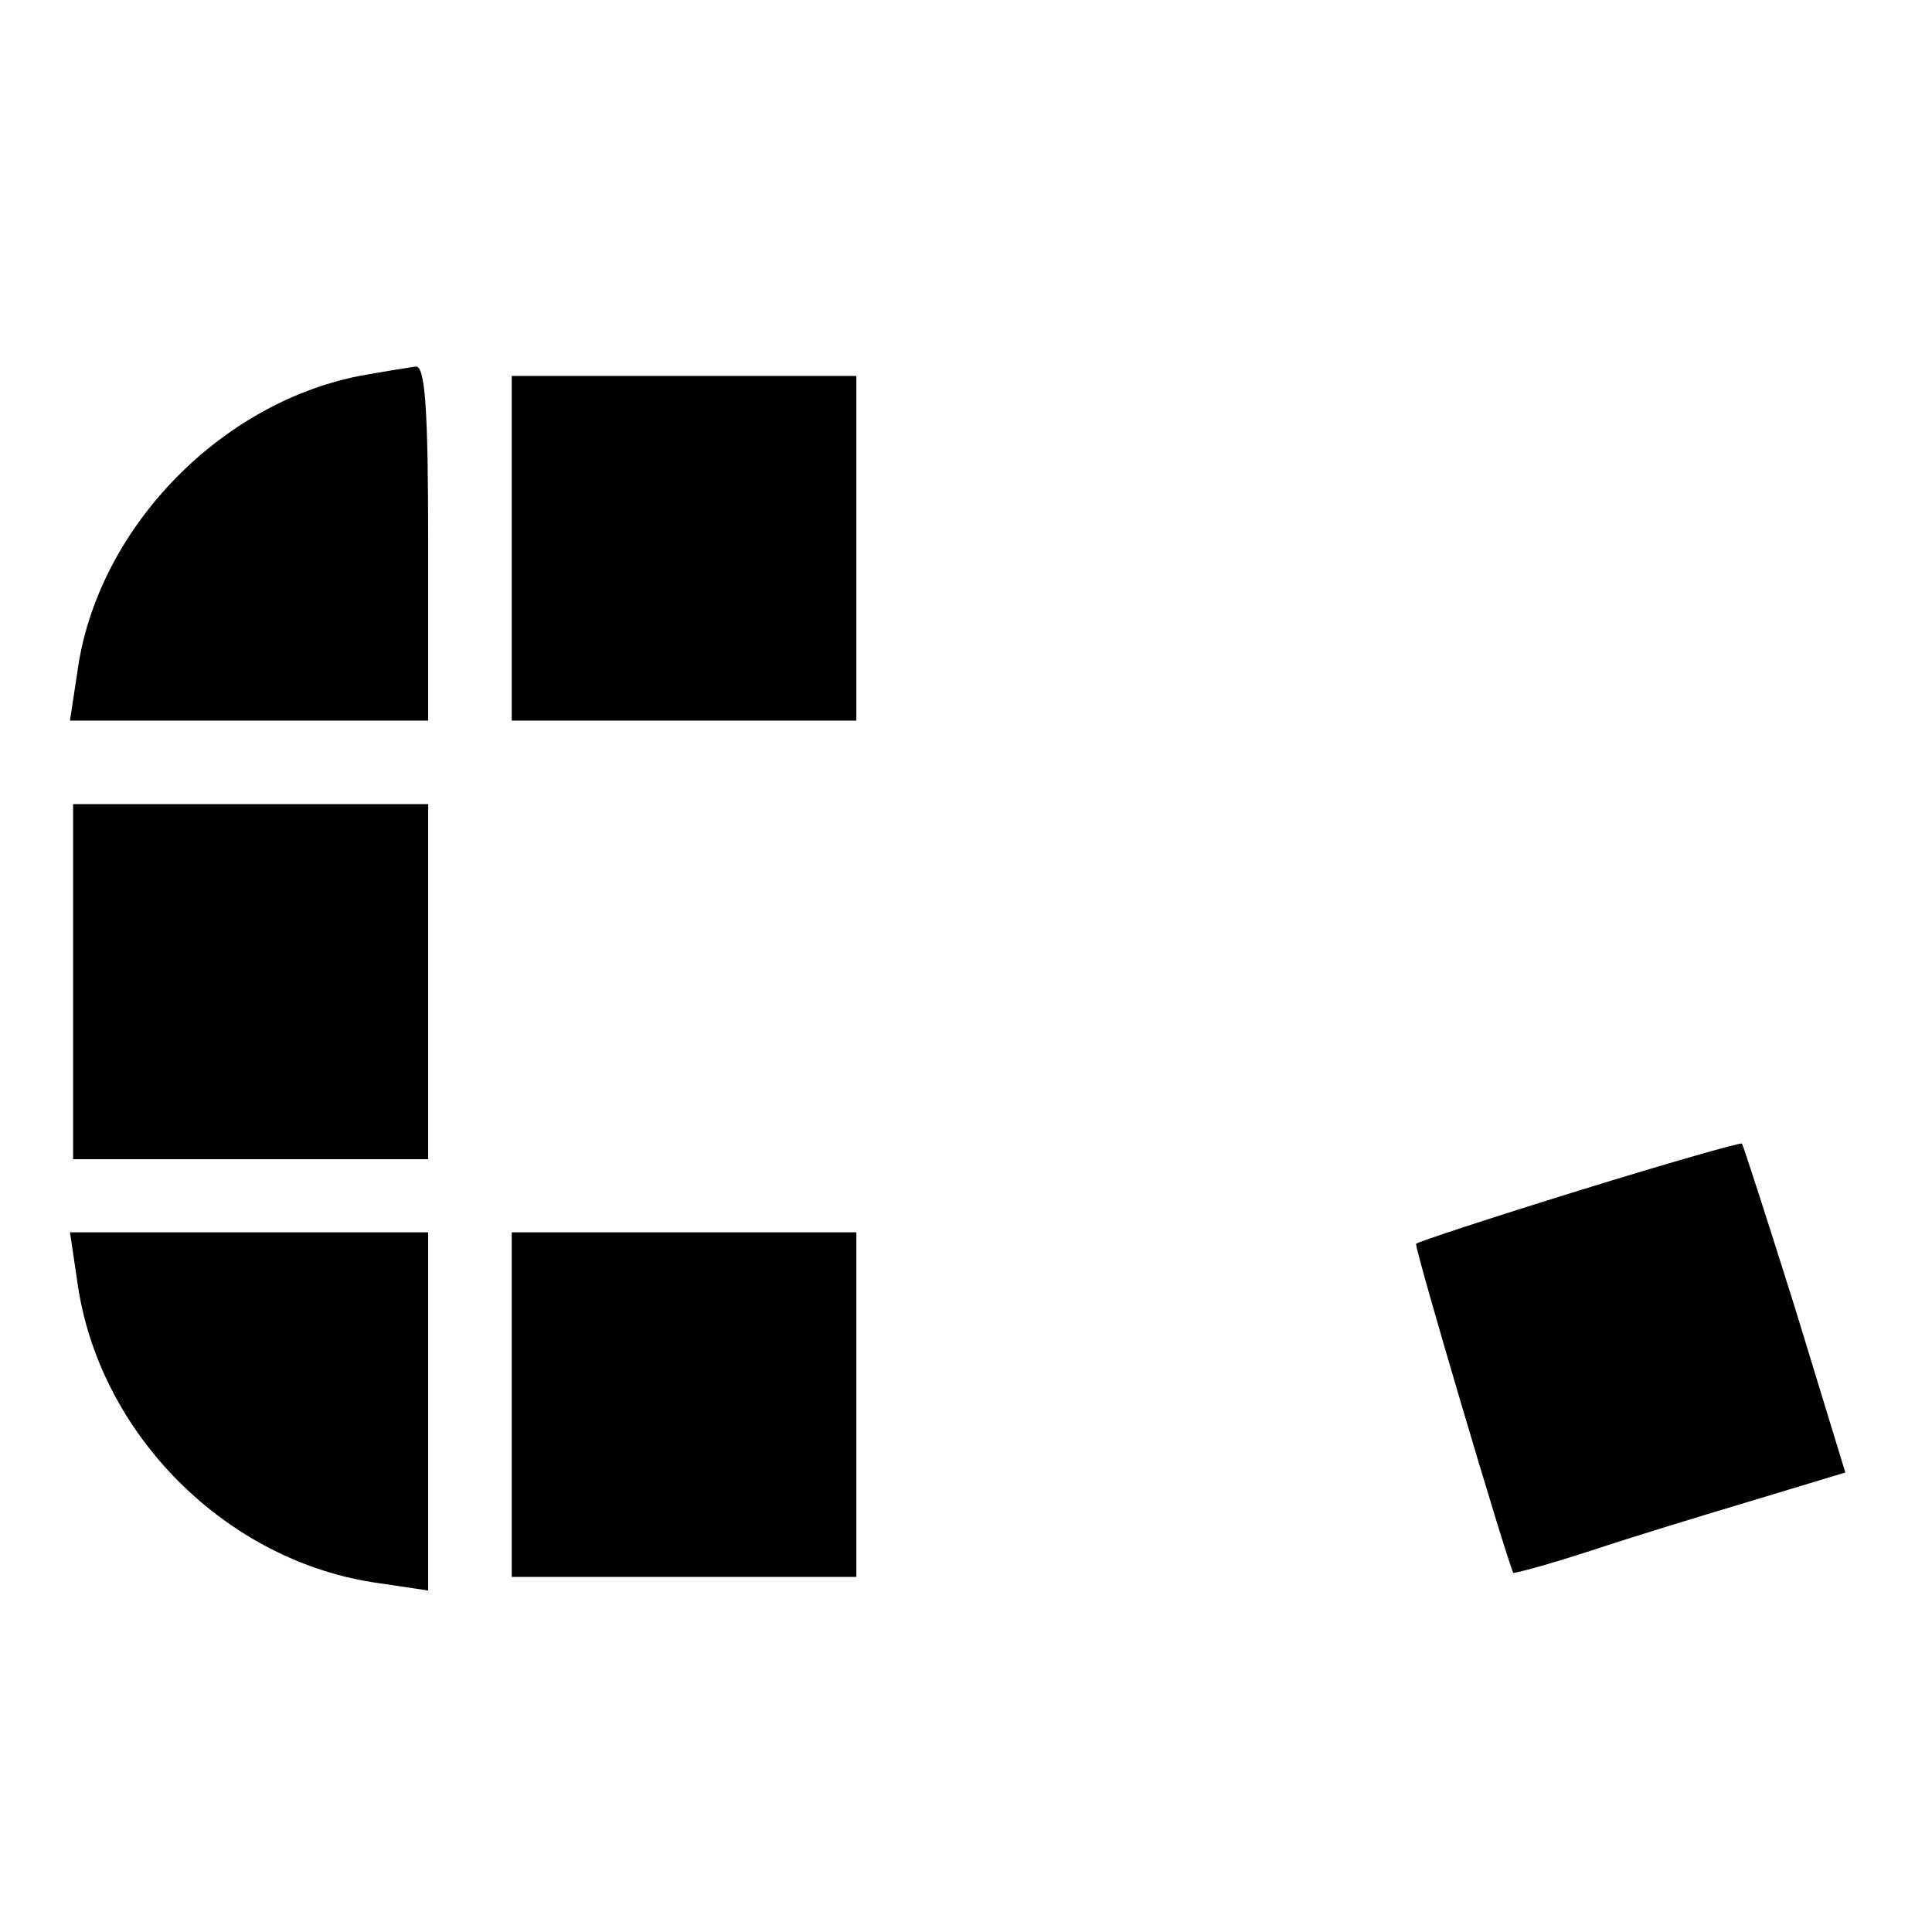 <svg version="1" xmlns="http://www.w3.org/2000/svg" width="246.667" height="246.667" viewBox="0 0 185 185"><path d="M34.4 36c-13.6 2.7-25.2 14.9-27 28.4L6.7 69H41V52c0-13-.3-17-1.2-16.9-.7.1-3.2.5-5.4.9zM49 52.5V69h33V36H49v16.5zM7 94v17h34V77H7v17zM151.2 114c-8.4 2.6-15.4 4.9-15.6 5.1-.2.3 8.6 30 9.3 31.5.1.1 3.4-.8 7.4-2.1 3.9-1.3 11.1-3.5 15.8-4.9l8.6-2.6-4.8-15.7c-2.7-8.6-5-15.7-5.1-15.8-.2-.1-7.2 1.9-15.6 4.5zM7.4 122.7c2 14.6 14.3 26.9 28.9 28.9l4.7.7V118H6.7l.7 4.7zM49 134.5V151h33v-33H49v16.5z"/></svg>